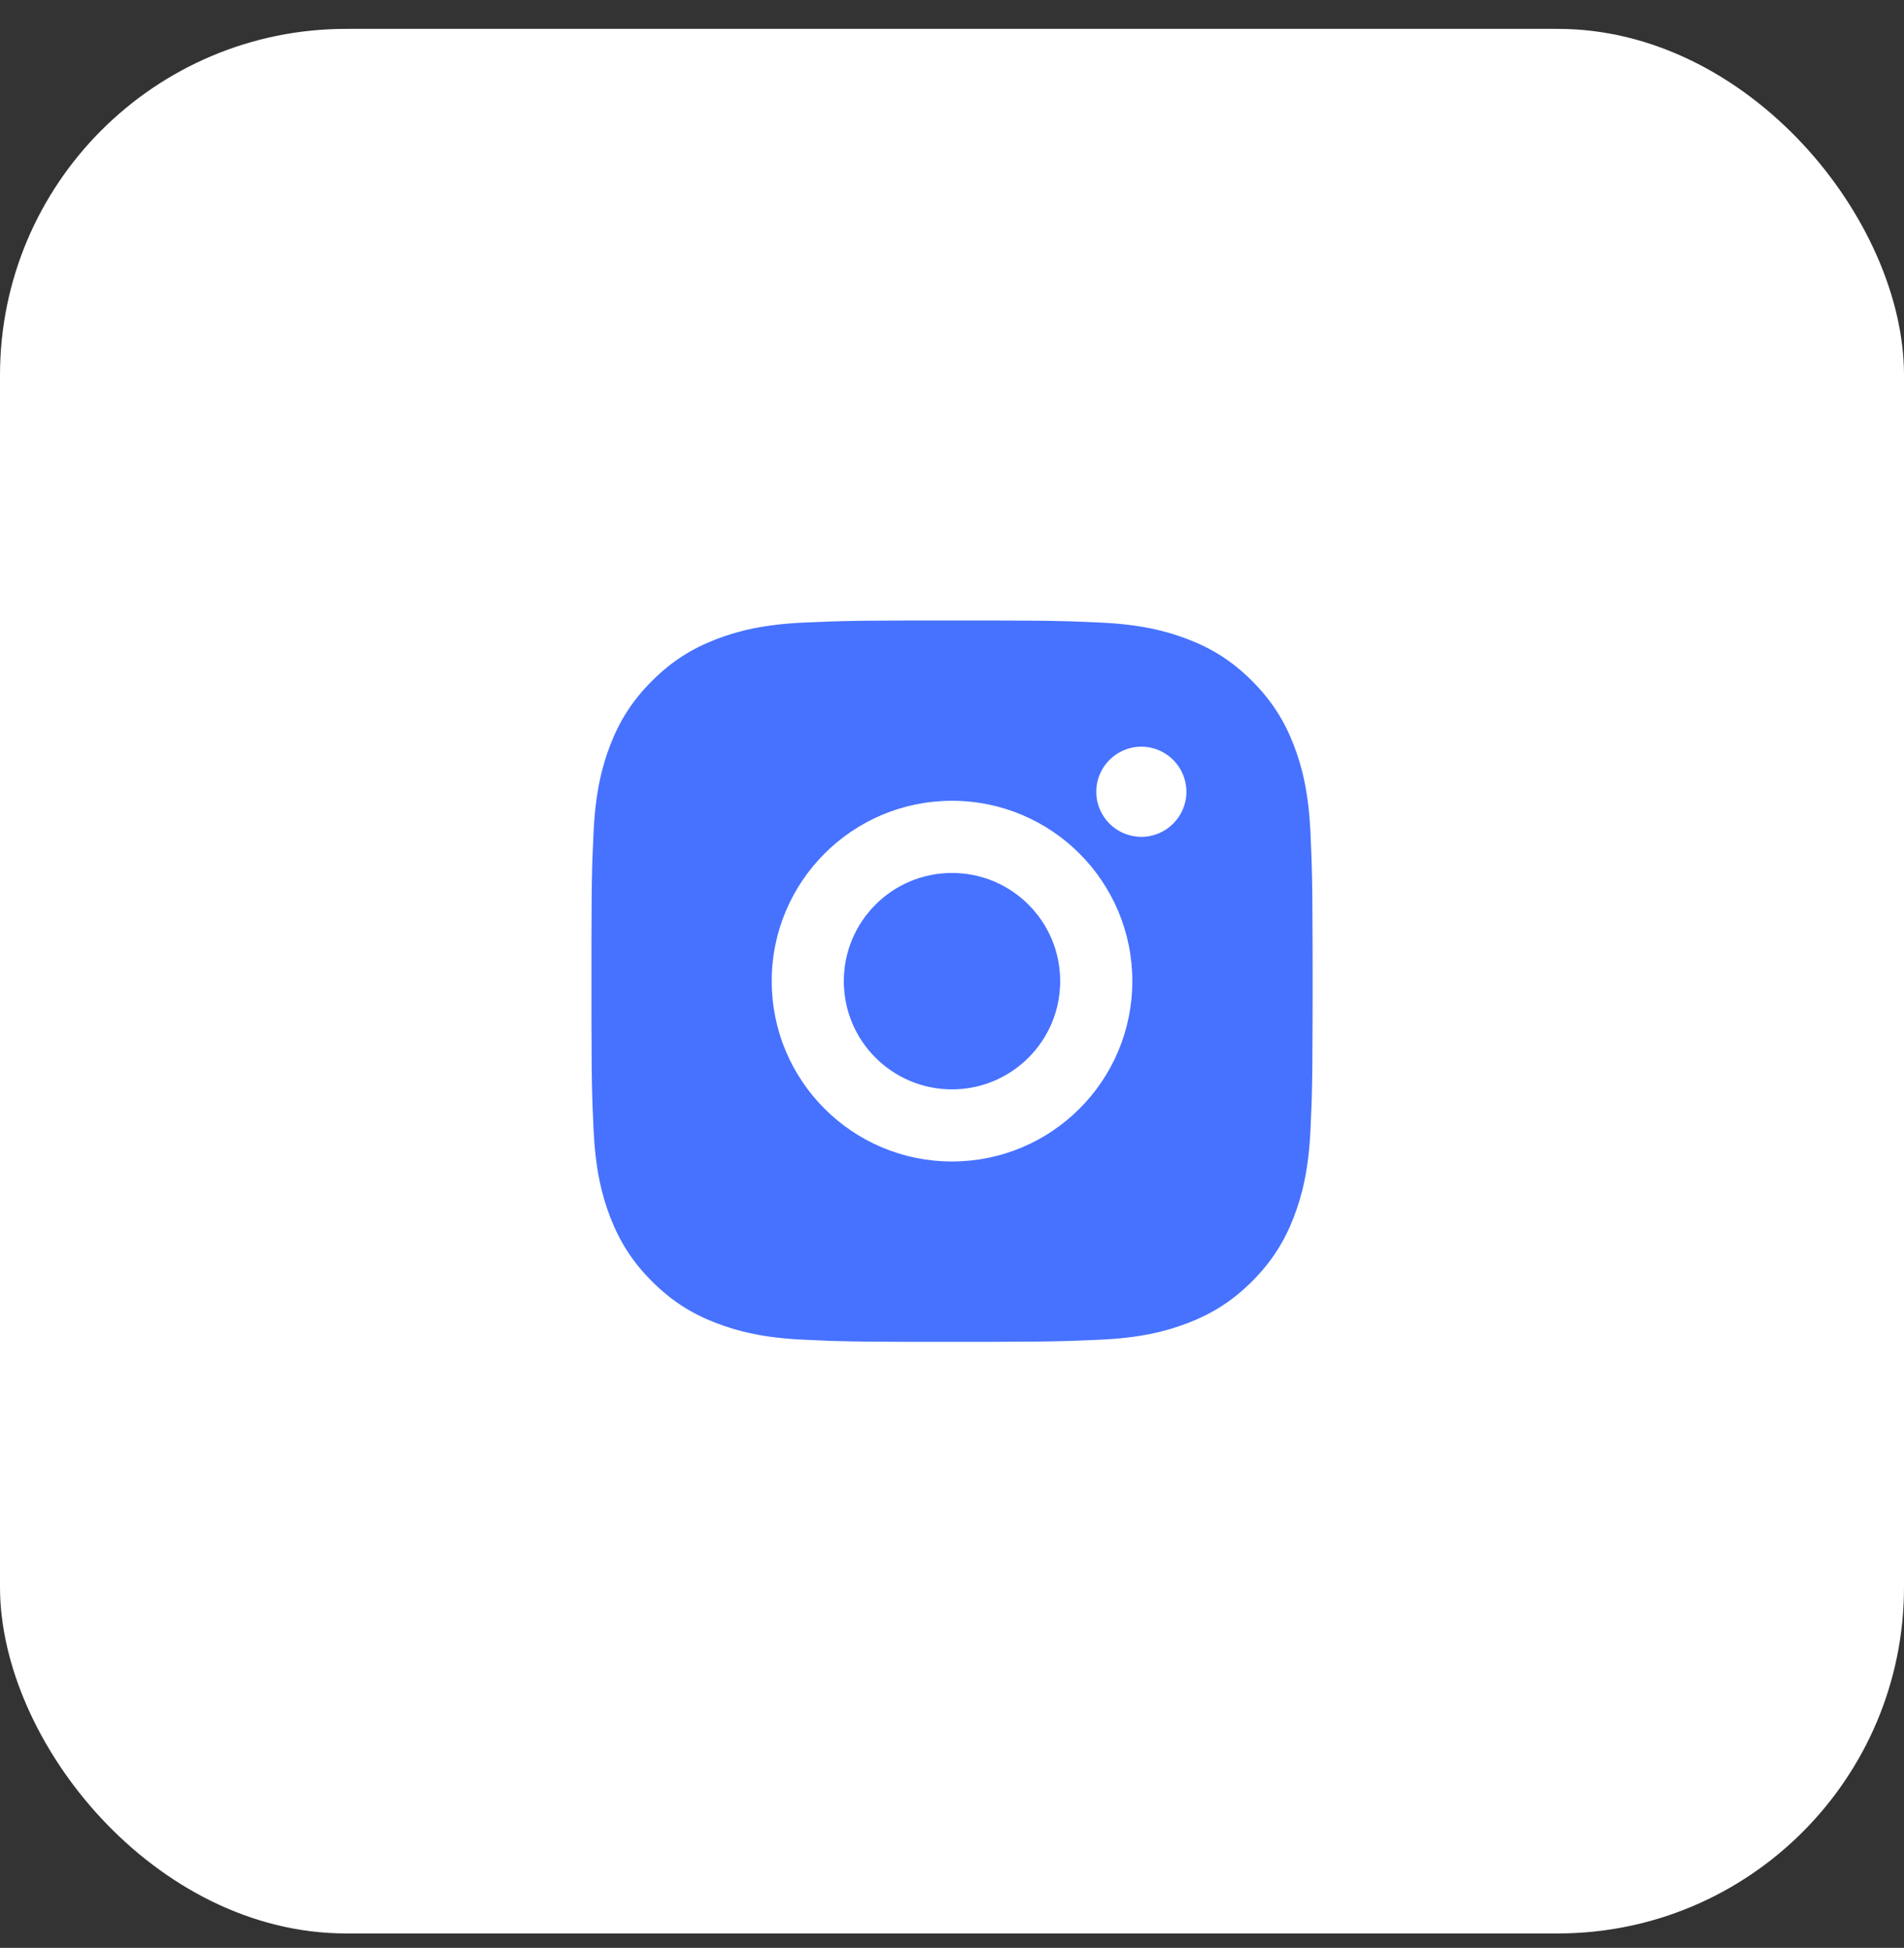 <svg width="44" height="45" viewBox="0 0 44 45" fill="none" xmlns="http://www.w3.org/2000/svg"><rect x="0" y="0" width="44" height="45" fill="#333333" stroke="none"/> <rect y="0.667" width="44" height="44" rx="8" fill="white"/> <path d="M22.857 14.334C23.795 14.335 24.27 14.341 24.68 14.353L24.842 14.358C25.029 14.365 25.213 14.373 25.436 14.383C26.322 14.424 26.927 14.565 27.459 14.771C28.008 14.983 28.472 15.269 28.935 15.732C29.397 16.195 29.684 16.66 29.896 17.208C30.102 17.739 30.242 18.345 30.284 19.231C30.294 19.453 30.302 19.638 30.308 19.825L30.313 19.986C30.326 20.397 30.331 20.872 30.333 21.81L30.334 22.432C30.334 22.508 30.334 22.586 30.334 22.667L30.334 22.902L30.333 23.523C30.331 24.461 30.326 24.936 30.314 25.347L30.309 25.509C30.302 25.696 30.294 25.88 30.284 26.102C30.243 26.989 30.102 27.594 29.896 28.125C29.684 28.674 29.397 29.138 28.935 29.602C28.472 30.064 28.006 30.35 27.459 30.562C26.927 30.768 26.322 30.908 25.436 30.95C25.213 30.96 25.029 30.968 24.842 30.974L24.68 30.98C24.27 30.992 23.795 30.997 22.857 30.999L22.235 31C22.159 31 22.081 31 22 31H21.765L21.144 31C20.206 30.998 19.731 30.993 19.32 30.981L19.158 30.976C18.971 30.969 18.787 30.96 18.565 30.95C17.678 30.909 17.074 30.768 16.542 30.562C15.993 30.351 15.529 30.064 15.066 29.602C14.602 29.138 14.317 28.672 14.104 28.125C13.898 27.594 13.759 26.989 13.717 26.102C13.707 25.88 13.699 25.696 13.692 25.509L13.687 25.347C13.675 24.936 13.669 24.461 13.668 23.523L13.668 21.81C13.669 20.872 13.674 20.397 13.686 19.986L13.691 19.825C13.698 19.638 13.707 19.453 13.717 19.231C13.758 18.344 13.898 17.74 14.104 17.208C14.316 16.66 14.602 16.195 15.066 15.732C15.529 15.269 15.994 14.983 16.542 14.771C17.073 14.565 17.677 14.425 18.565 14.383C18.787 14.373 18.971 14.365 19.158 14.359L19.32 14.354C19.731 14.341 20.206 14.336 21.144 14.334L22.857 14.334ZM22 18.5C19.698 18.5 17.834 20.366 17.834 22.667C17.834 24.969 19.7 26.833 22 26.833C24.303 26.833 26.167 24.967 26.167 22.667C26.167 20.364 24.301 18.5 22 18.5ZM22 20.167C23.381 20.167 24.5 21.286 24.5 22.667C24.5 24.047 23.381 25.167 22 25.167C20.619 25.167 19.5 24.048 19.5 22.667C19.5 21.286 20.619 20.167 22 20.167ZM26.375 17.25C25.801 17.25 25.334 17.717 25.334 18.291C25.334 18.865 25.8 19.333 26.375 19.333C26.95 19.333 27.417 18.866 27.417 18.291C27.417 17.717 26.949 17.249 26.375 17.25Z" fill="#4772FF"/> </svg>